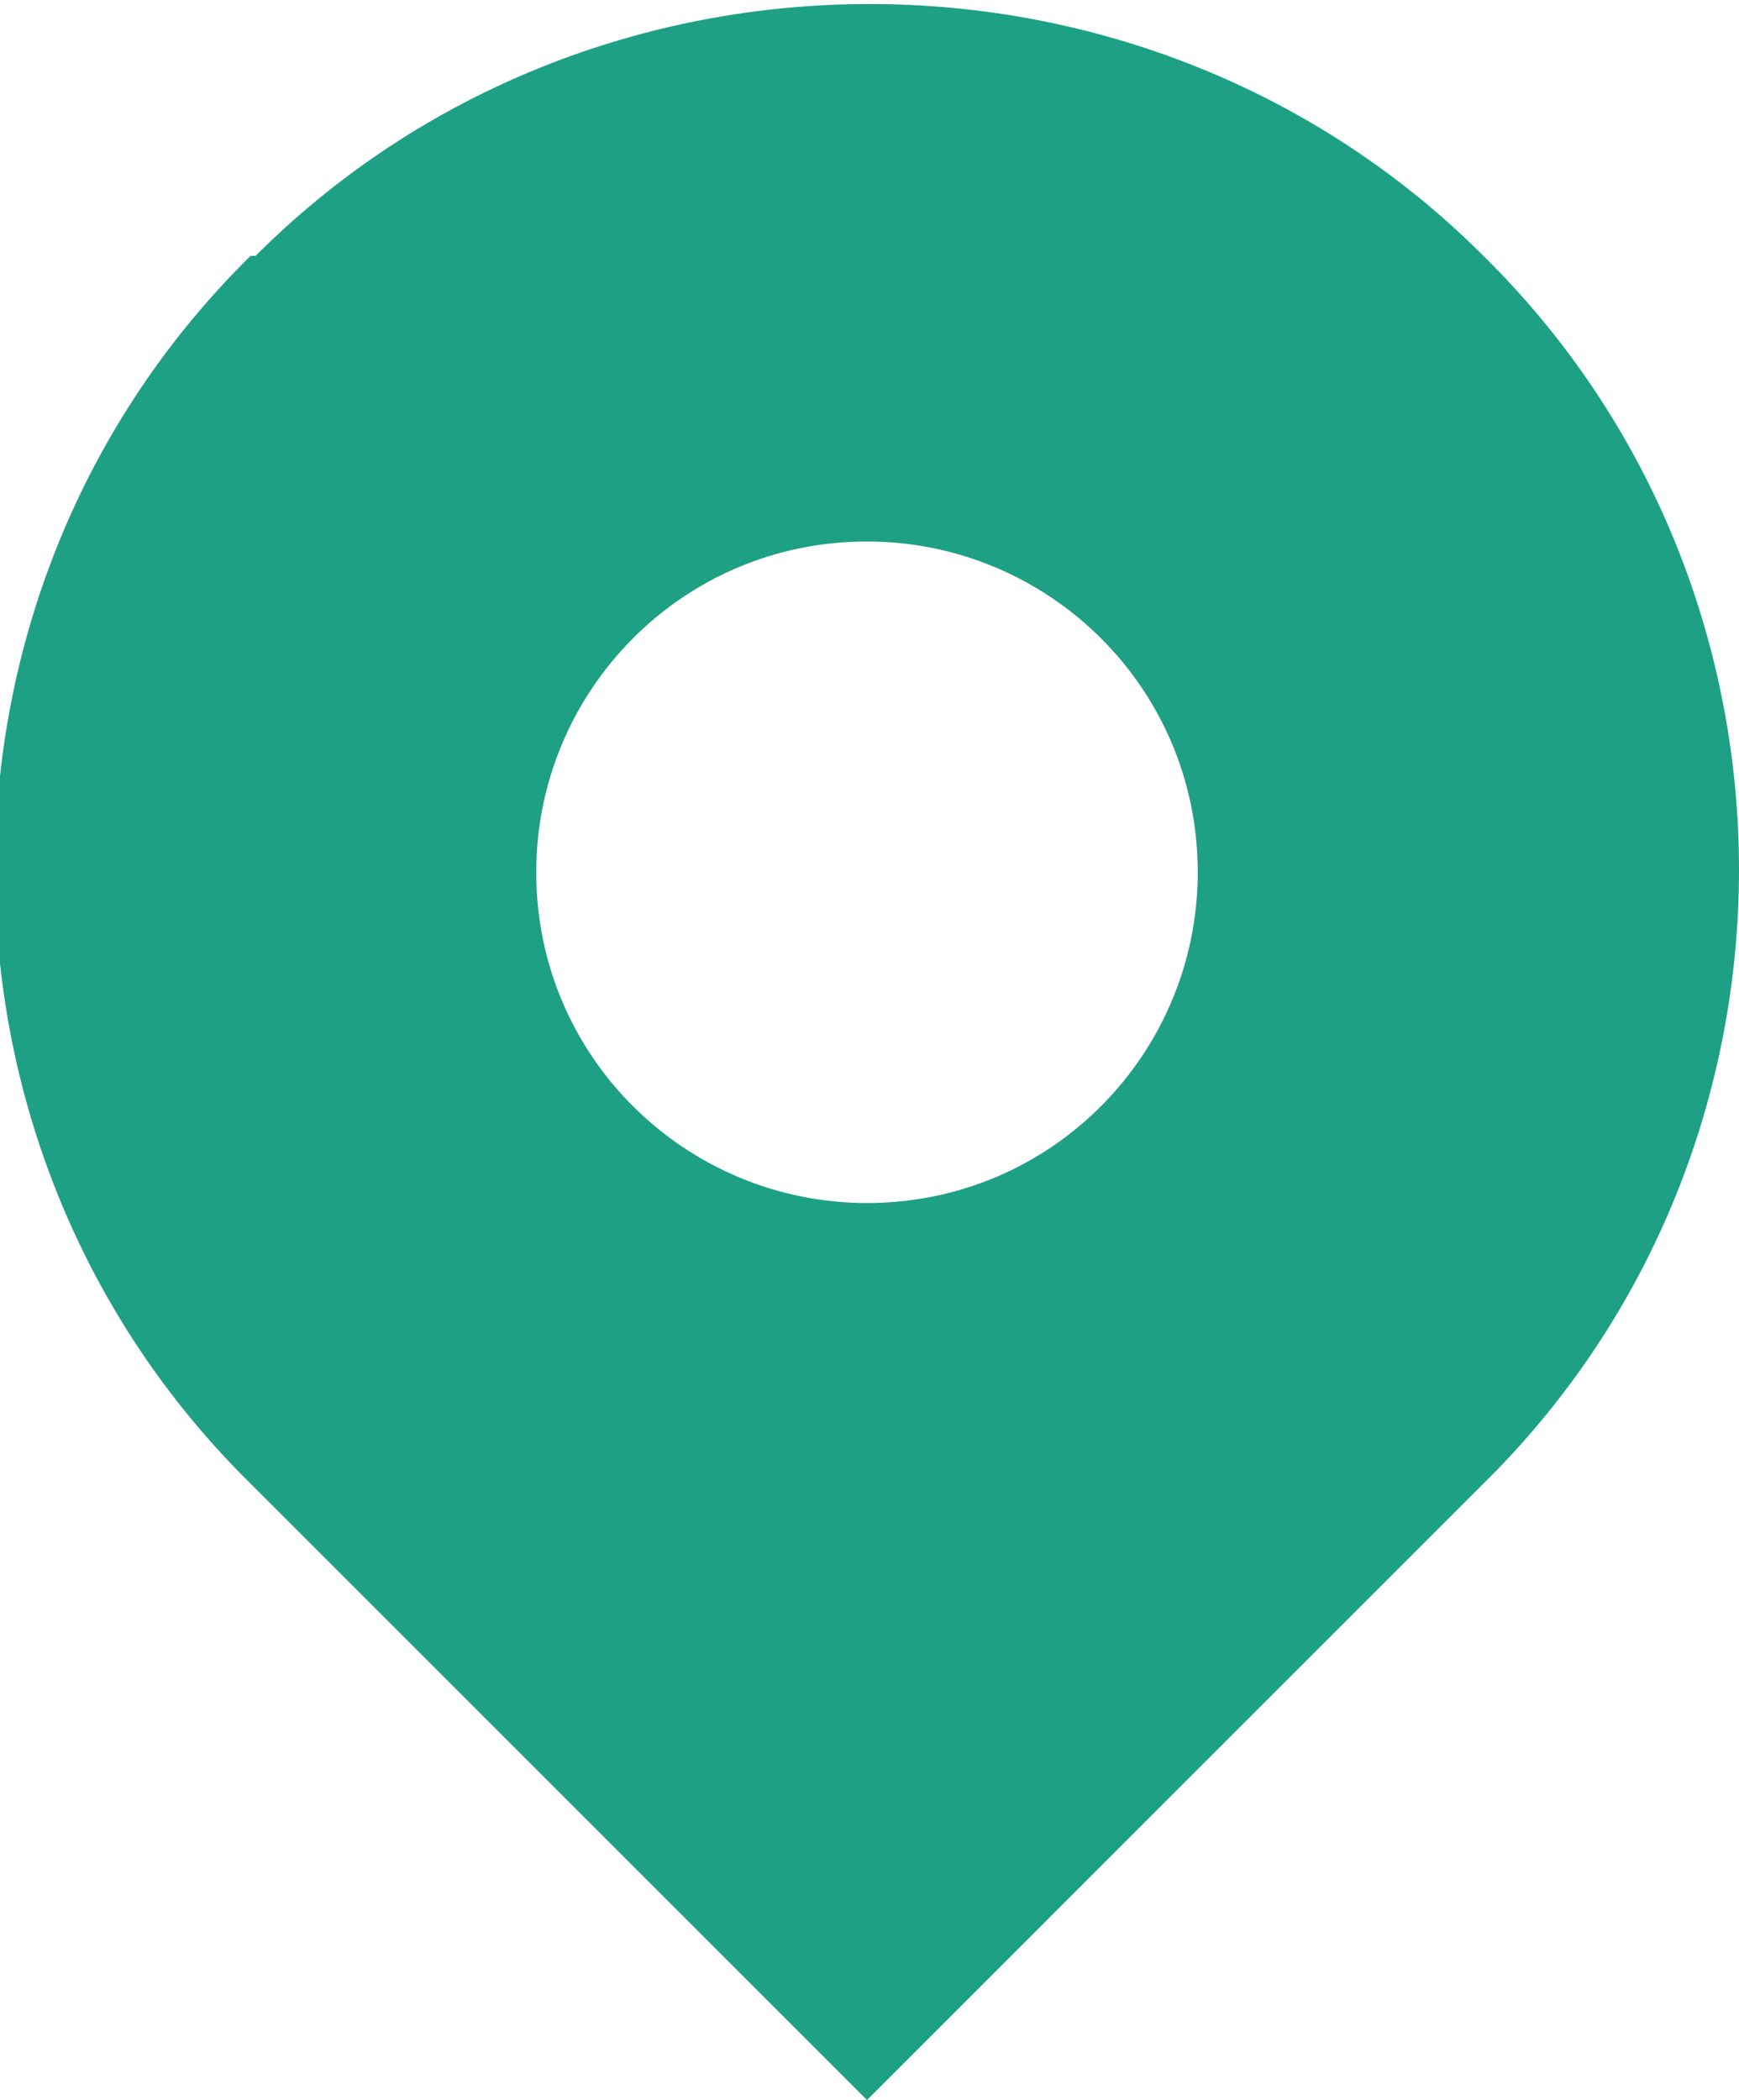 <?xml version="1.0" encoding="UTF-8"?>
<!DOCTYPE svg PUBLIC "-//W3C//DTD SVG 1.0//EN" "http://www.w3.org/TR/2001/REC-SVG-20010904/DTD/svg10.dtd">
<!-- Creator: CorelDRAW 2020 (64-Bit) -->
<svg xmlns="http://www.w3.org/2000/svg" xml:space="preserve" width="4.673mm" height="5.644mm" version="1.0" style="shape-rendering:geometricPrecision; text-rendering:geometricPrecision; image-rendering:optimizeQuality; fill-rule:evenodd; clip-rule:evenodd"
viewBox="0 0 3.47 4.19"
 xmlns:xlink="http://www.w3.org/1999/xlink"
 xmlns:xodm="http://www.corel.com/coreldraw/odm/2003">
 <defs>
  <style type="text/css">
   <![CDATA[
    .fil0 {fill:#1EA085}
   ]]>
  </style>
 </defs>
 <g id="Слой_x0020_1">
  <path class="fil0" d="M0.51 0.51l0 0c0.67,-0.67 1.78,-0.67 2.45,0l0 0c0.68,0.67 0.68,1.78 0,2.45l-1.23 1.23 -1.23 -1.23c-0.68,-0.67 -0.68,-1.78 0,-2.45zm1.22 0.57c0.36,0 0.66,0.29 0.66,0.66 0,0.36 -0.29,0.66 -0.66,0.66 -0.36,0 -0.66,-0.29 -0.66,-0.66 0,-0.36 0.29,-0.66 0.66,-0.66z"/>
 </g>
</svg>
